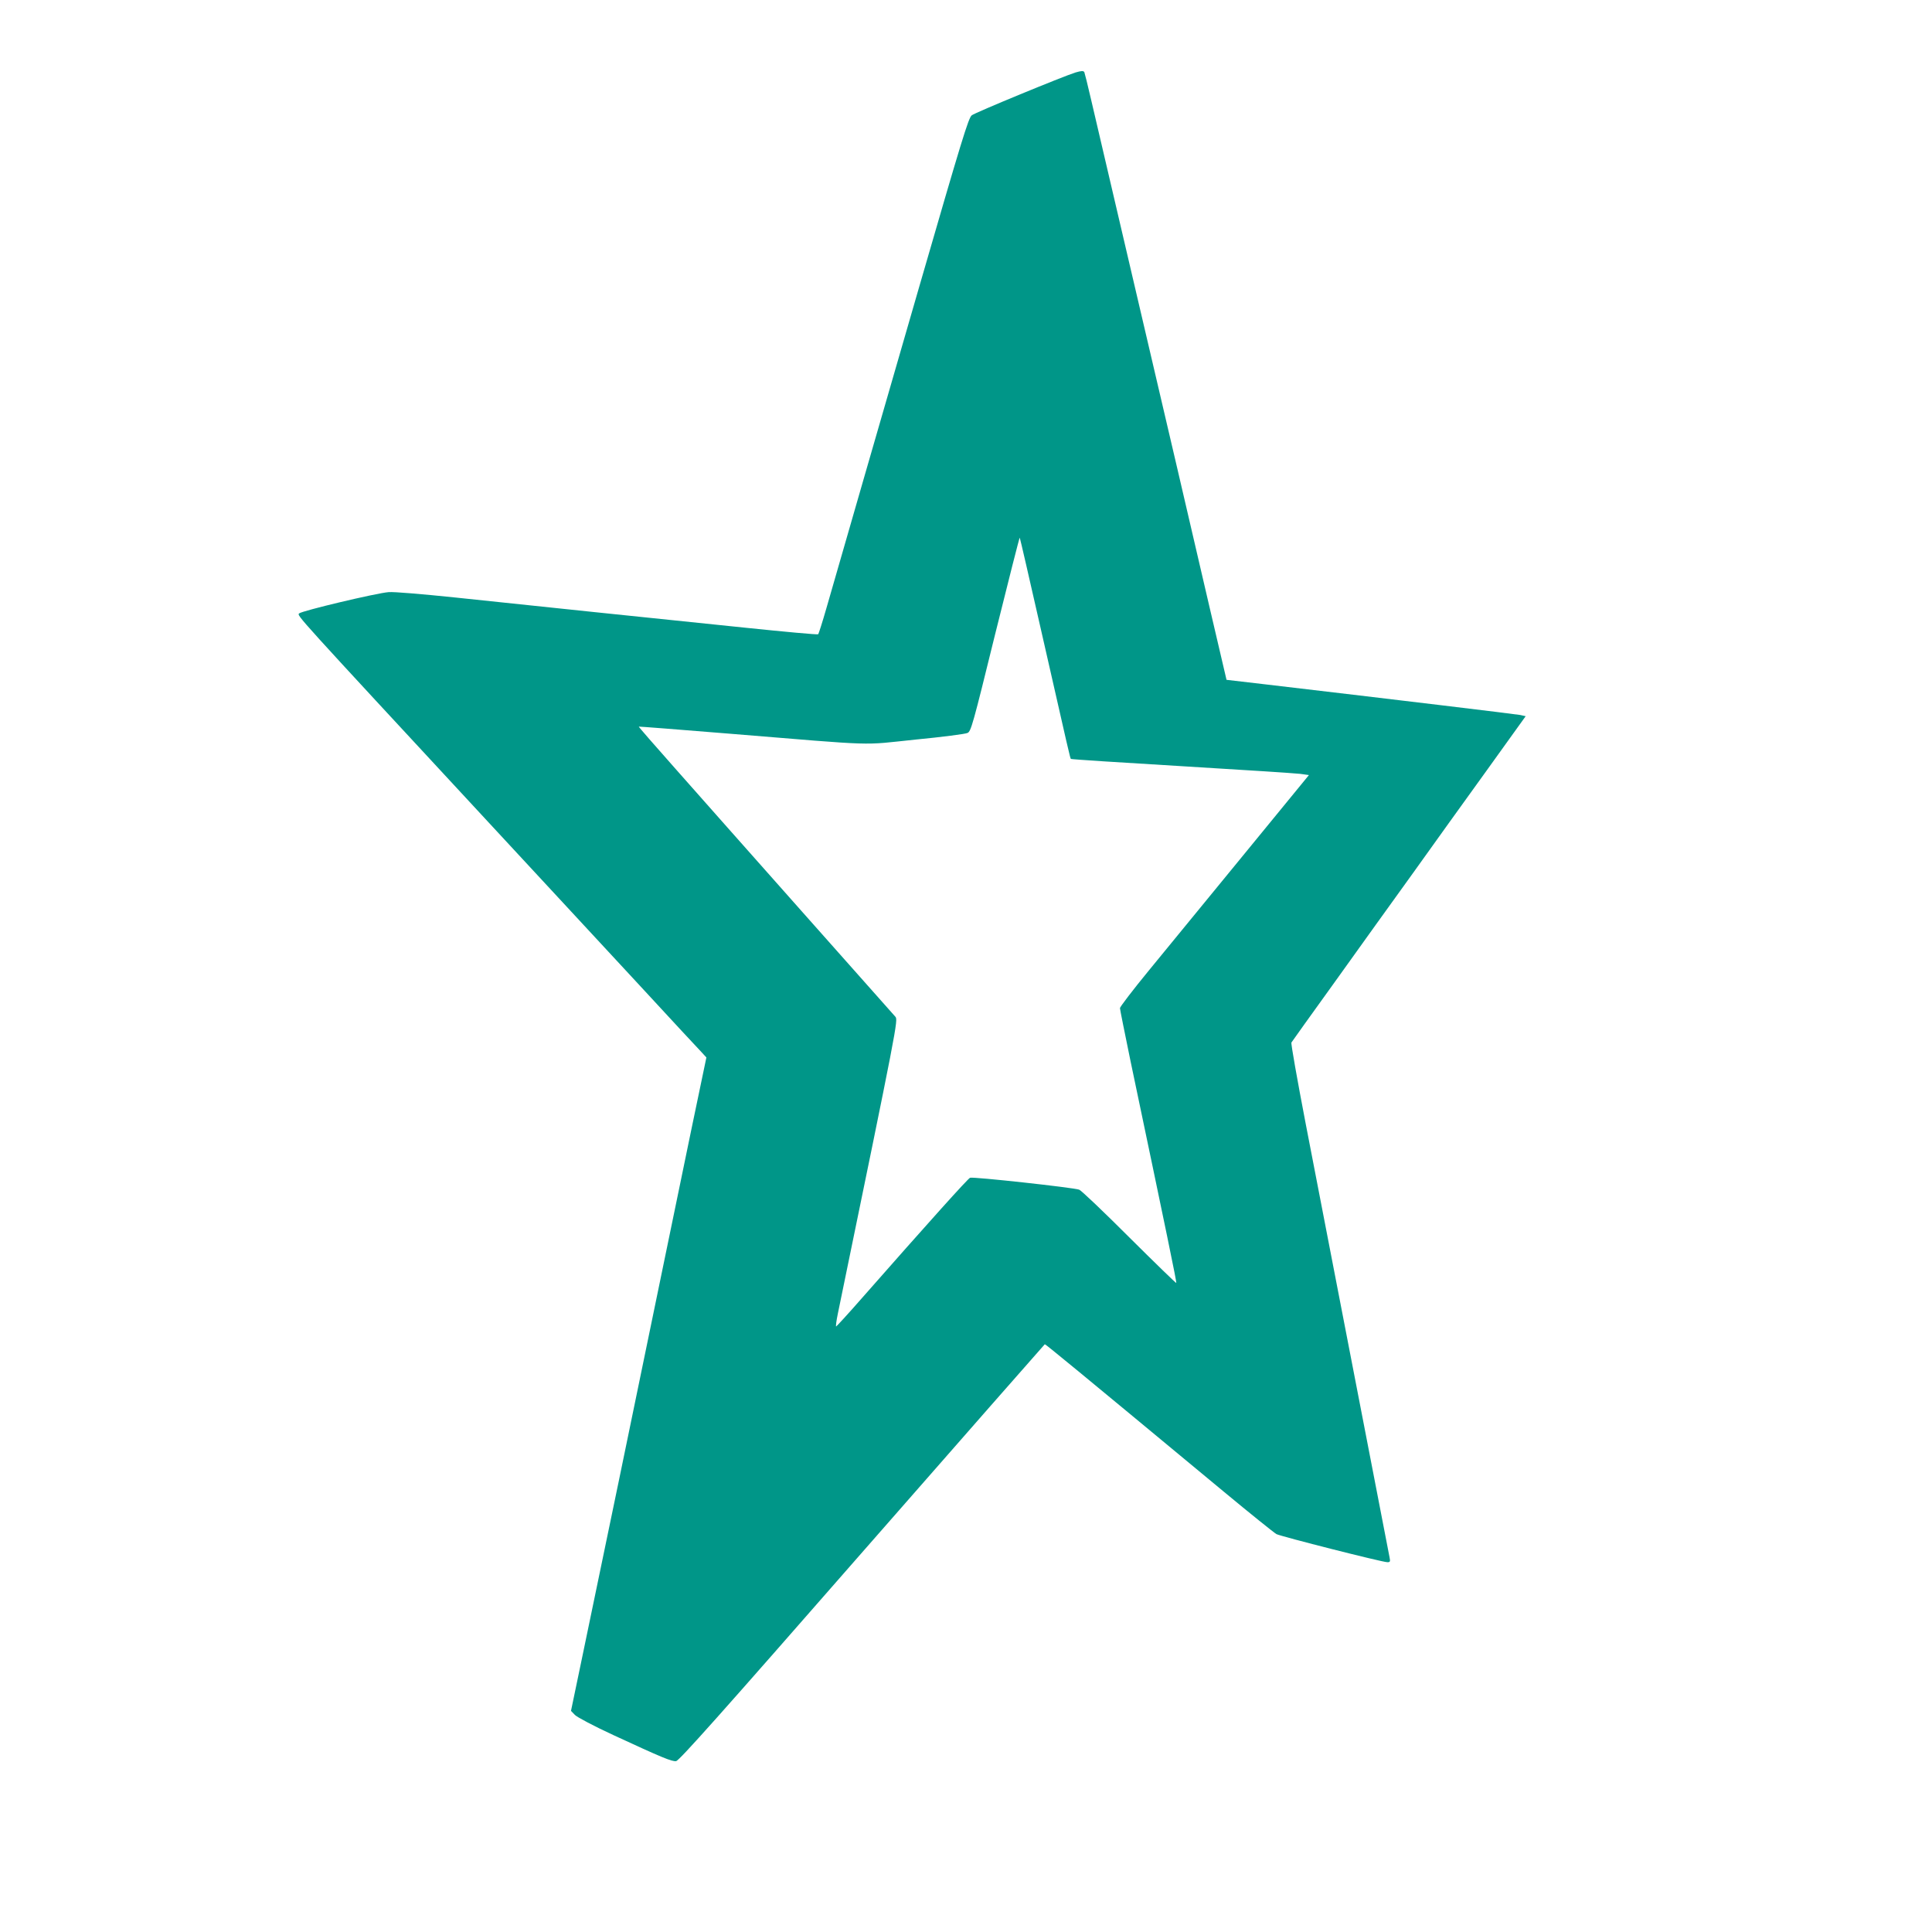 <?xml version="1.0" standalone="no"?>
<!DOCTYPE svg PUBLIC "-//W3C//DTD SVG 20010904//EN"
 "http://www.w3.org/TR/2001/REC-SVG-20010904/DTD/svg10.dtd">
<svg version="1.0" xmlns="http://www.w3.org/2000/svg"
 width="1280pt" height="1280pt" viewBox="0 0 1280 1280"
 preserveAspectRatio="xMidYMid meet">
<g transform="translate(0,1280) scale(0.1,-0.1)"
fill="#009688" stroke="none">
<path d="M7126 12320 c-81 -25 -666 -266 -688 -284 -22 -18 -66 -162 -348
-1136 -289 -999 -474 -1640 -615 -2130 -26 -91 -51 -168 -54 -172 -3 -4 -220
16 -481 43 -261 27 -713 74 -1005 104 -291 31 -703 74 -915 96 -222 23 -410
39 -445 36 -80 -6 -576 -124 -593 -141 -15 -15 -37 10 1247 -1376 350 -377
804 -867 1010 -1090 206 -223 389 -421 408 -440 l33 -36 -101 -484 c-55 -267
-127 -613 -159 -770 -162 -789 -499 -2416 -564 -2725 l-73 -350 26 -27 c15
-15 124 -73 256 -134 322 -149 385 -175 414 -172 20 2 289 304 1232 1382 664
758 1209 1379 1211 1380 5 1 195 -155 1185 -976 176 -146 334 -273 350 -282
33 -16 701 -186 735 -186 18 0 20 4 14 33 -6 29 -120 619 -366 1892 -49 253
-134 695 -190 983 -55 287 -98 528 -94 535 4 7 134 188 288 402 154 215 386
539 517 720 130 182 351 490 492 685 l255 355 -36 8 c-32 6 -838 103 -1672
201 l-274 32 -112 479 c-108 468 -272 1170 -589 2525 -85 366 -174 744 -196
839 -22 96 -43 179 -45 183 -6 10 -20 9 -58 -2z m-232 -3680 c192 -846 196
-863 201 -868 2 -3 332 -24 732 -48 400 -24 754 -47 787 -51 l58 -8 -434 -530
c-238 -291 -520 -635 -626 -764 -106 -129 -192 -242 -192 -250 0 -8 32 -166
70 -351 239 -1139 307 -1466 303 -1470 -2 -2 -142 134 -311 302 -169 169 -318
311 -332 316 -37 14 -704 87 -723 79 -14 -5 -265 -284 -726 -808 -84 -96 -157
-175 -161 -177 -4 -2 1 37 11 85 396 1922 400 1945 381 1967 -11 12 -288 325
-618 696 -329 371 -708 798 -841 949 -134 151 -242 275 -241 277 2 1 273 -20
603 -47 1002 -82 862 -77 1230 -39 176 17 331 37 345 44 23 10 35 52 183 654
88 354 161 642 163 640 2 -2 64 -272 138 -598z"/>
</g>
</svg>
